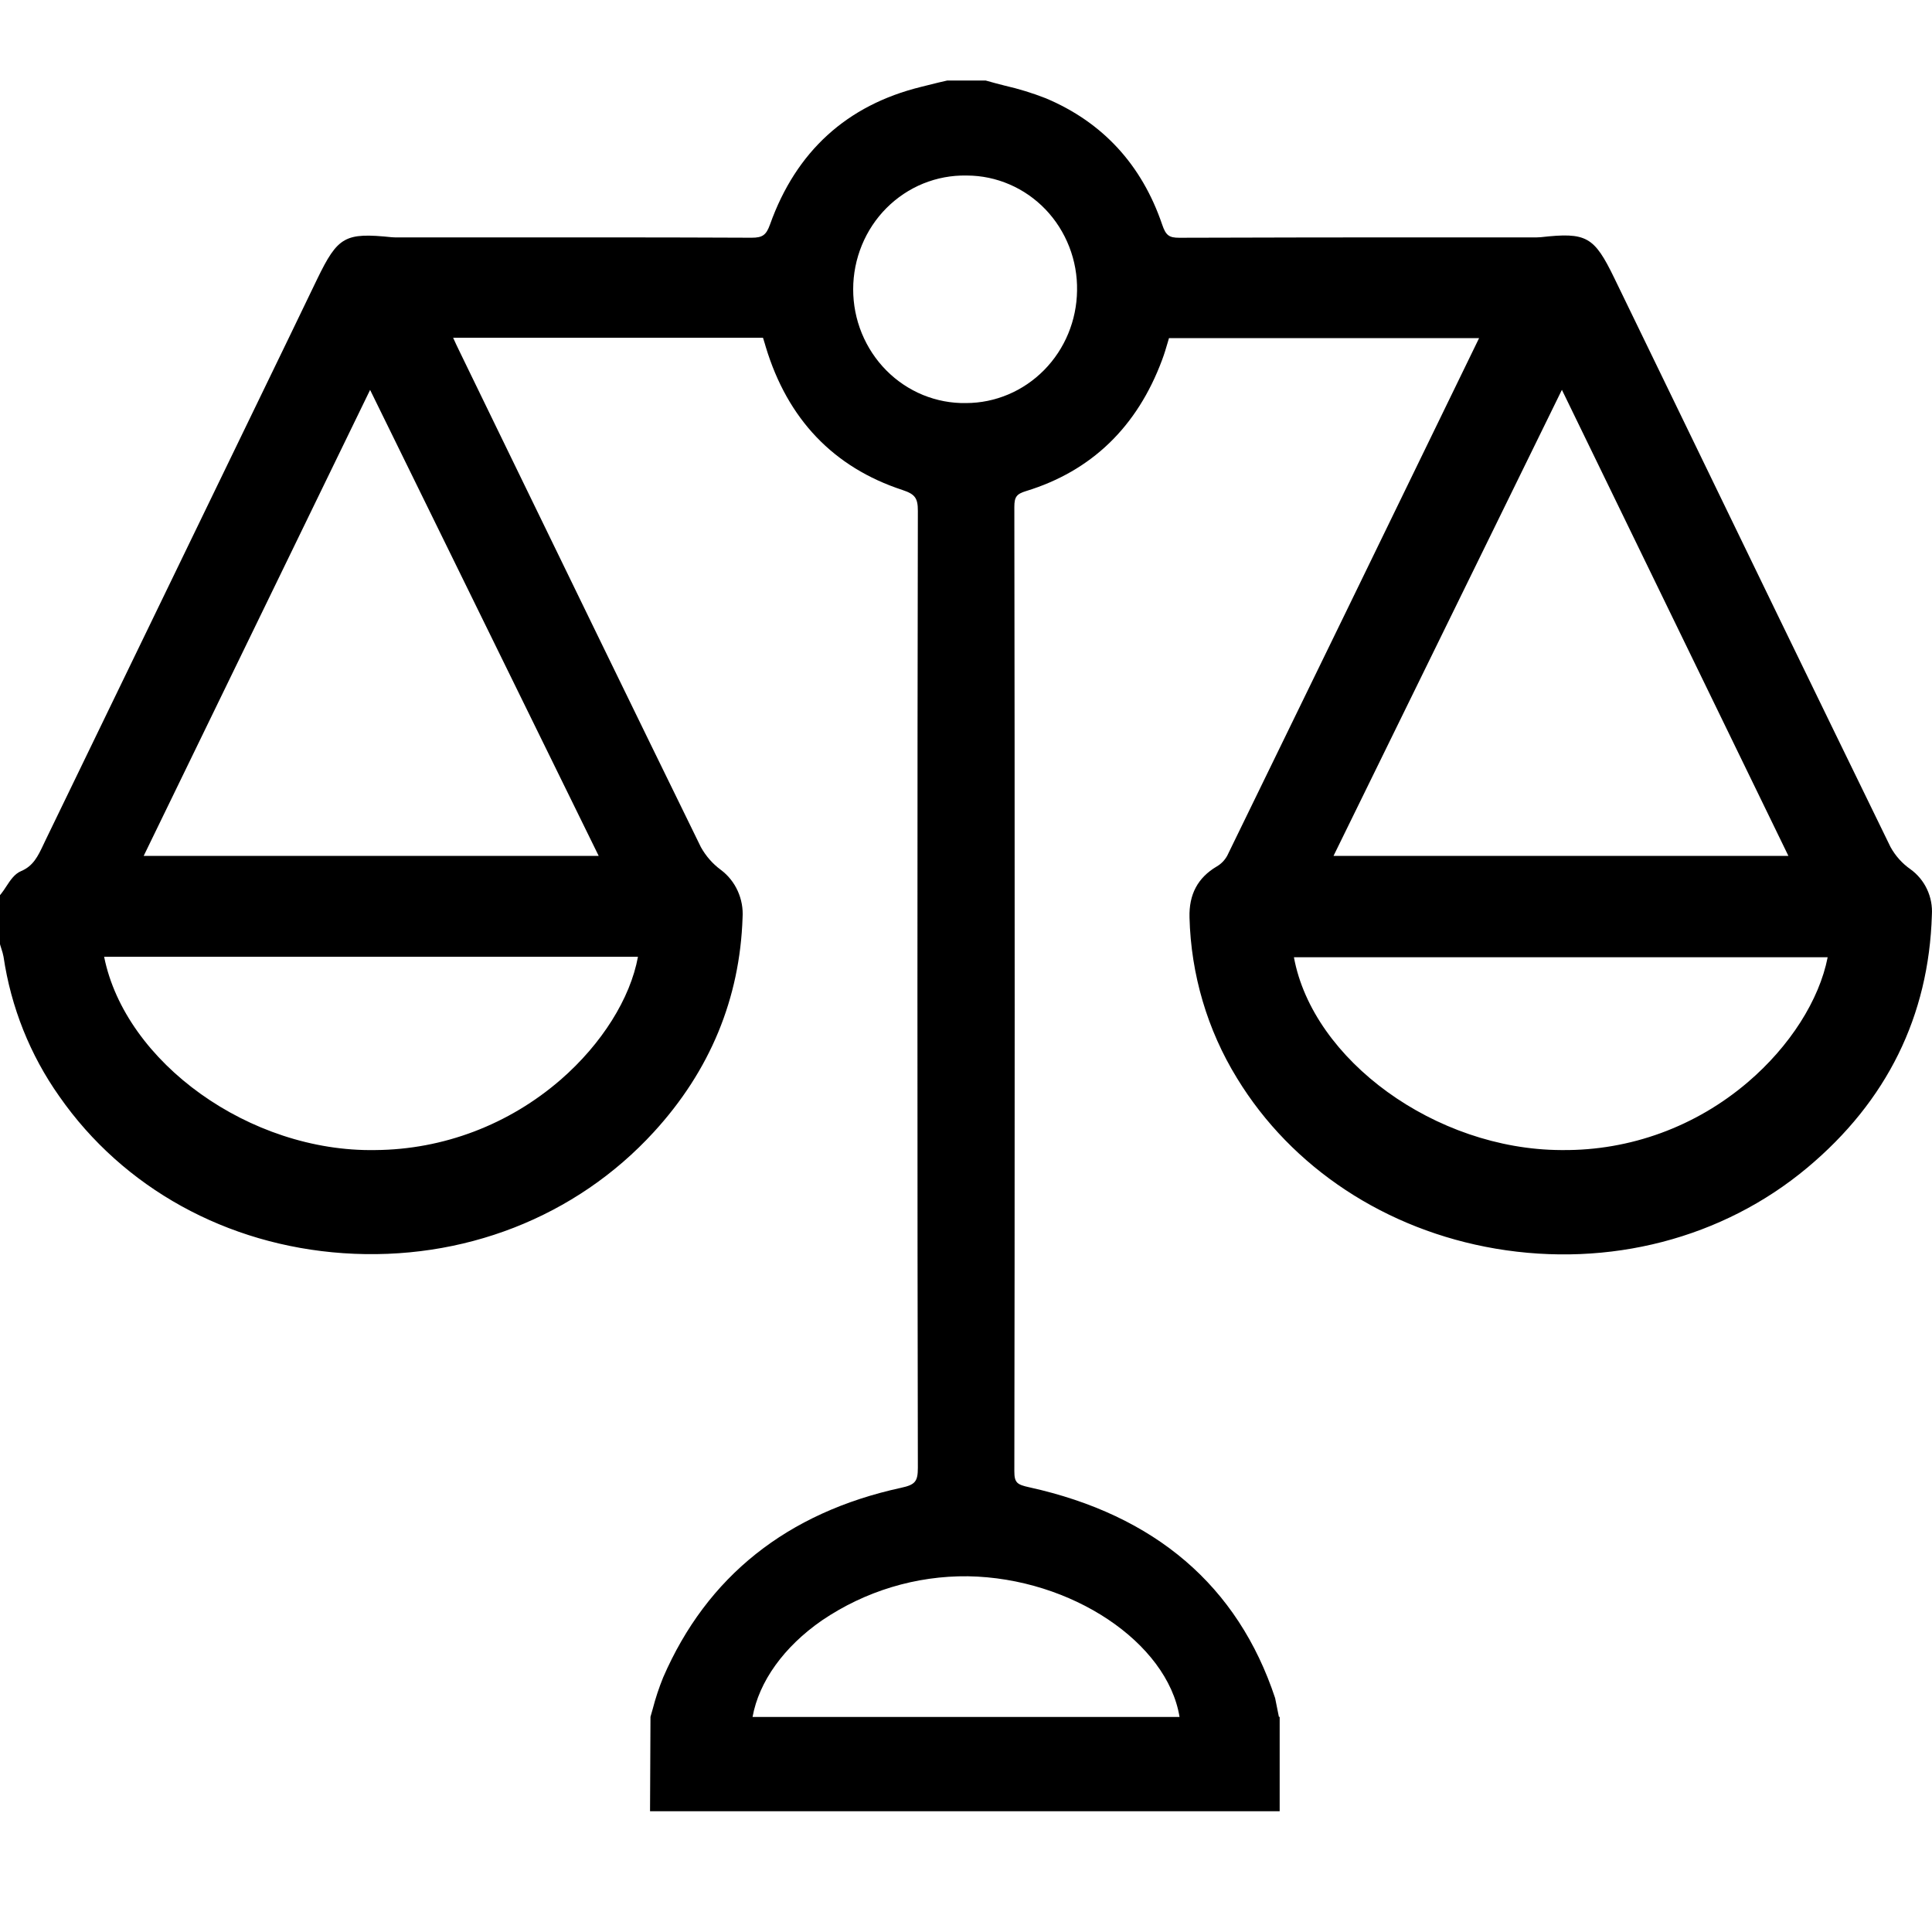 <?xml version="1.0" encoding="UTF-8"?>
<svg xmlns="http://www.w3.org/2000/svg" width="48" height="48" viewBox="0 0 48 48" fill="none">
  <path d="M47.465 21.596C47.26 21.453 47.091 21.264 46.969 21.043C45.123 17.258 43.254 13.406 41.451 9.68L40.108 6.911C39.604 5.871 39.416 5.766 38.28 5.893C38.216 5.899 38.151 5.898 38.081 5.898H35.958C33.775 5.898 31.517 5.898 29.298 5.907C29.045 5.907 28.965 5.847 28.875 5.583C28.369 4.094 27.396 3.037 25.984 2.442C25.652 2.312 25.311 2.207 24.965 2.128C24.813 2.089 24.656 2.049 24.505 2.005L24.487 2H23.536L23.311 2.052L22.881 2.159C21.04 2.612 19.779 3.762 19.132 5.574C19.037 5.839 18.947 5.906 18.675 5.906H18.667C16.461 5.896 14.218 5.897 12.049 5.898H9.926C9.863 5.9 9.799 5.899 9.735 5.894C8.57 5.774 8.395 5.872 7.878 6.938L7.17 8.406C5.153 12.57 3.137 16.733 1.121 20.895L1.078 20.986C0.944 21.269 0.828 21.514 0.527 21.641C0.361 21.709 0.255 21.872 0.152 22.029C0.114 22.089 0.074 22.147 0.03 22.203L0 22.24V23.454L0.004 23.473C0.014 23.507 0.026 23.542 0.036 23.577C0.058 23.64 0.075 23.705 0.088 23.771C0.273 25.024 0.748 26.213 1.474 27.239C3.06 29.516 5.631 30.936 8.528 31.135C11.495 31.339 14.308 30.241 16.246 28.123C17.641 26.6 18.382 24.808 18.449 22.797C18.464 22.569 18.422 22.341 18.328 22.134C18.234 21.926 18.09 21.747 17.91 21.612C17.707 21.463 17.538 21.27 17.414 21.048C15.712 17.571 13.992 14.03 12.328 10.606L11.411 8.718C11.359 8.614 11.311 8.507 11.258 8.392H18.954L18.959 8.399C18.975 8.447 18.989 8.497 19.004 8.546C19.011 8.571 19.018 8.596 19.026 8.621C19.567 10.411 20.706 11.611 22.422 12.174C22.733 12.277 22.805 12.374 22.804 12.695C22.79 18.806 22.79 30.471 22.804 36.464C22.804 36.808 22.738 36.888 22.387 36.964C19.556 37.58 17.564 39.166 16.476 41.675C16.372 41.931 16.285 42.194 16.216 42.461C16.198 42.525 16.179 42.589 16.161 42.654L16.15 45H31.793V42.757V42.655H31.774L31.68 42.188C30.756 39.402 28.701 37.641 25.571 36.951C25.271 36.885 25.201 36.84 25.201 36.554C25.212 30.993 25.213 19.436 25.201 12.595C25.201 12.347 25.255 12.273 25.491 12.201C27.116 11.704 28.253 10.607 28.873 8.939C28.928 8.793 28.972 8.644 29.014 8.5L29.043 8.401H36.747C36.745 8.405 36.743 8.41 36.741 8.414L36.393 9.13C34.459 13.108 32.461 17.221 30.489 21.262C30.427 21.373 30.338 21.465 30.23 21.527C29.758 21.806 29.537 22.221 29.553 22.796C29.589 24.21 29.996 25.588 30.732 26.785C32.09 29.015 34.431 30.558 37.157 31.022C39.98 31.501 42.802 30.768 44.901 29.012C46.879 27.358 47.922 25.244 47.997 22.731C48.011 22.511 47.97 22.291 47.876 22.092C47.783 21.893 47.641 21.723 47.465 21.596ZM13.932 26.823C12.644 27.941 11.013 28.561 9.324 28.573C6.213 28.628 3.114 26.399 2.587 23.771H15.85C15.66 24.807 14.952 25.935 13.932 26.823ZM14.874 21.264H3.57L9.195 9.687L14.874 21.264ZM29.305 42.657H18.697C18.856 41.779 19.473 40.915 20.422 40.258C21.497 39.529 22.76 39.147 24.049 39.162C26.62 39.205 29.003 40.811 29.305 42.655V42.657ZM24.002 10.014C23.636 10.021 23.272 9.952 22.931 9.813C22.591 9.673 22.281 9.466 22.02 9.202C21.759 8.939 21.552 8.624 21.41 8.278C21.269 7.932 21.196 7.56 21.197 7.184C21.197 6.809 21.271 6.437 21.413 6.091C21.555 5.745 21.763 5.431 22.025 5.168C22.287 4.906 22.597 4.699 22.938 4.56C23.279 4.422 23.643 4.354 24.009 4.361H24.023C24.387 4.362 24.747 4.437 25.082 4.582C25.417 4.726 25.721 4.938 25.976 5.204C26.23 5.469 26.43 5.785 26.565 6.131C26.7 6.477 26.766 6.847 26.759 7.219C26.75 7.963 26.456 8.672 25.94 9.195C25.424 9.718 24.728 10.013 24.002 10.014ZM38.805 9.685L44.432 21.264H33.131L38.805 9.685ZM43.425 26.886C42.133 27.99 40.501 28.588 38.818 28.573H38.781C35.667 28.559 32.616 26.337 32.147 23.782H45.408C45.2 24.847 44.468 25.996 43.425 26.886Z" fill="black"></path>
</svg>
